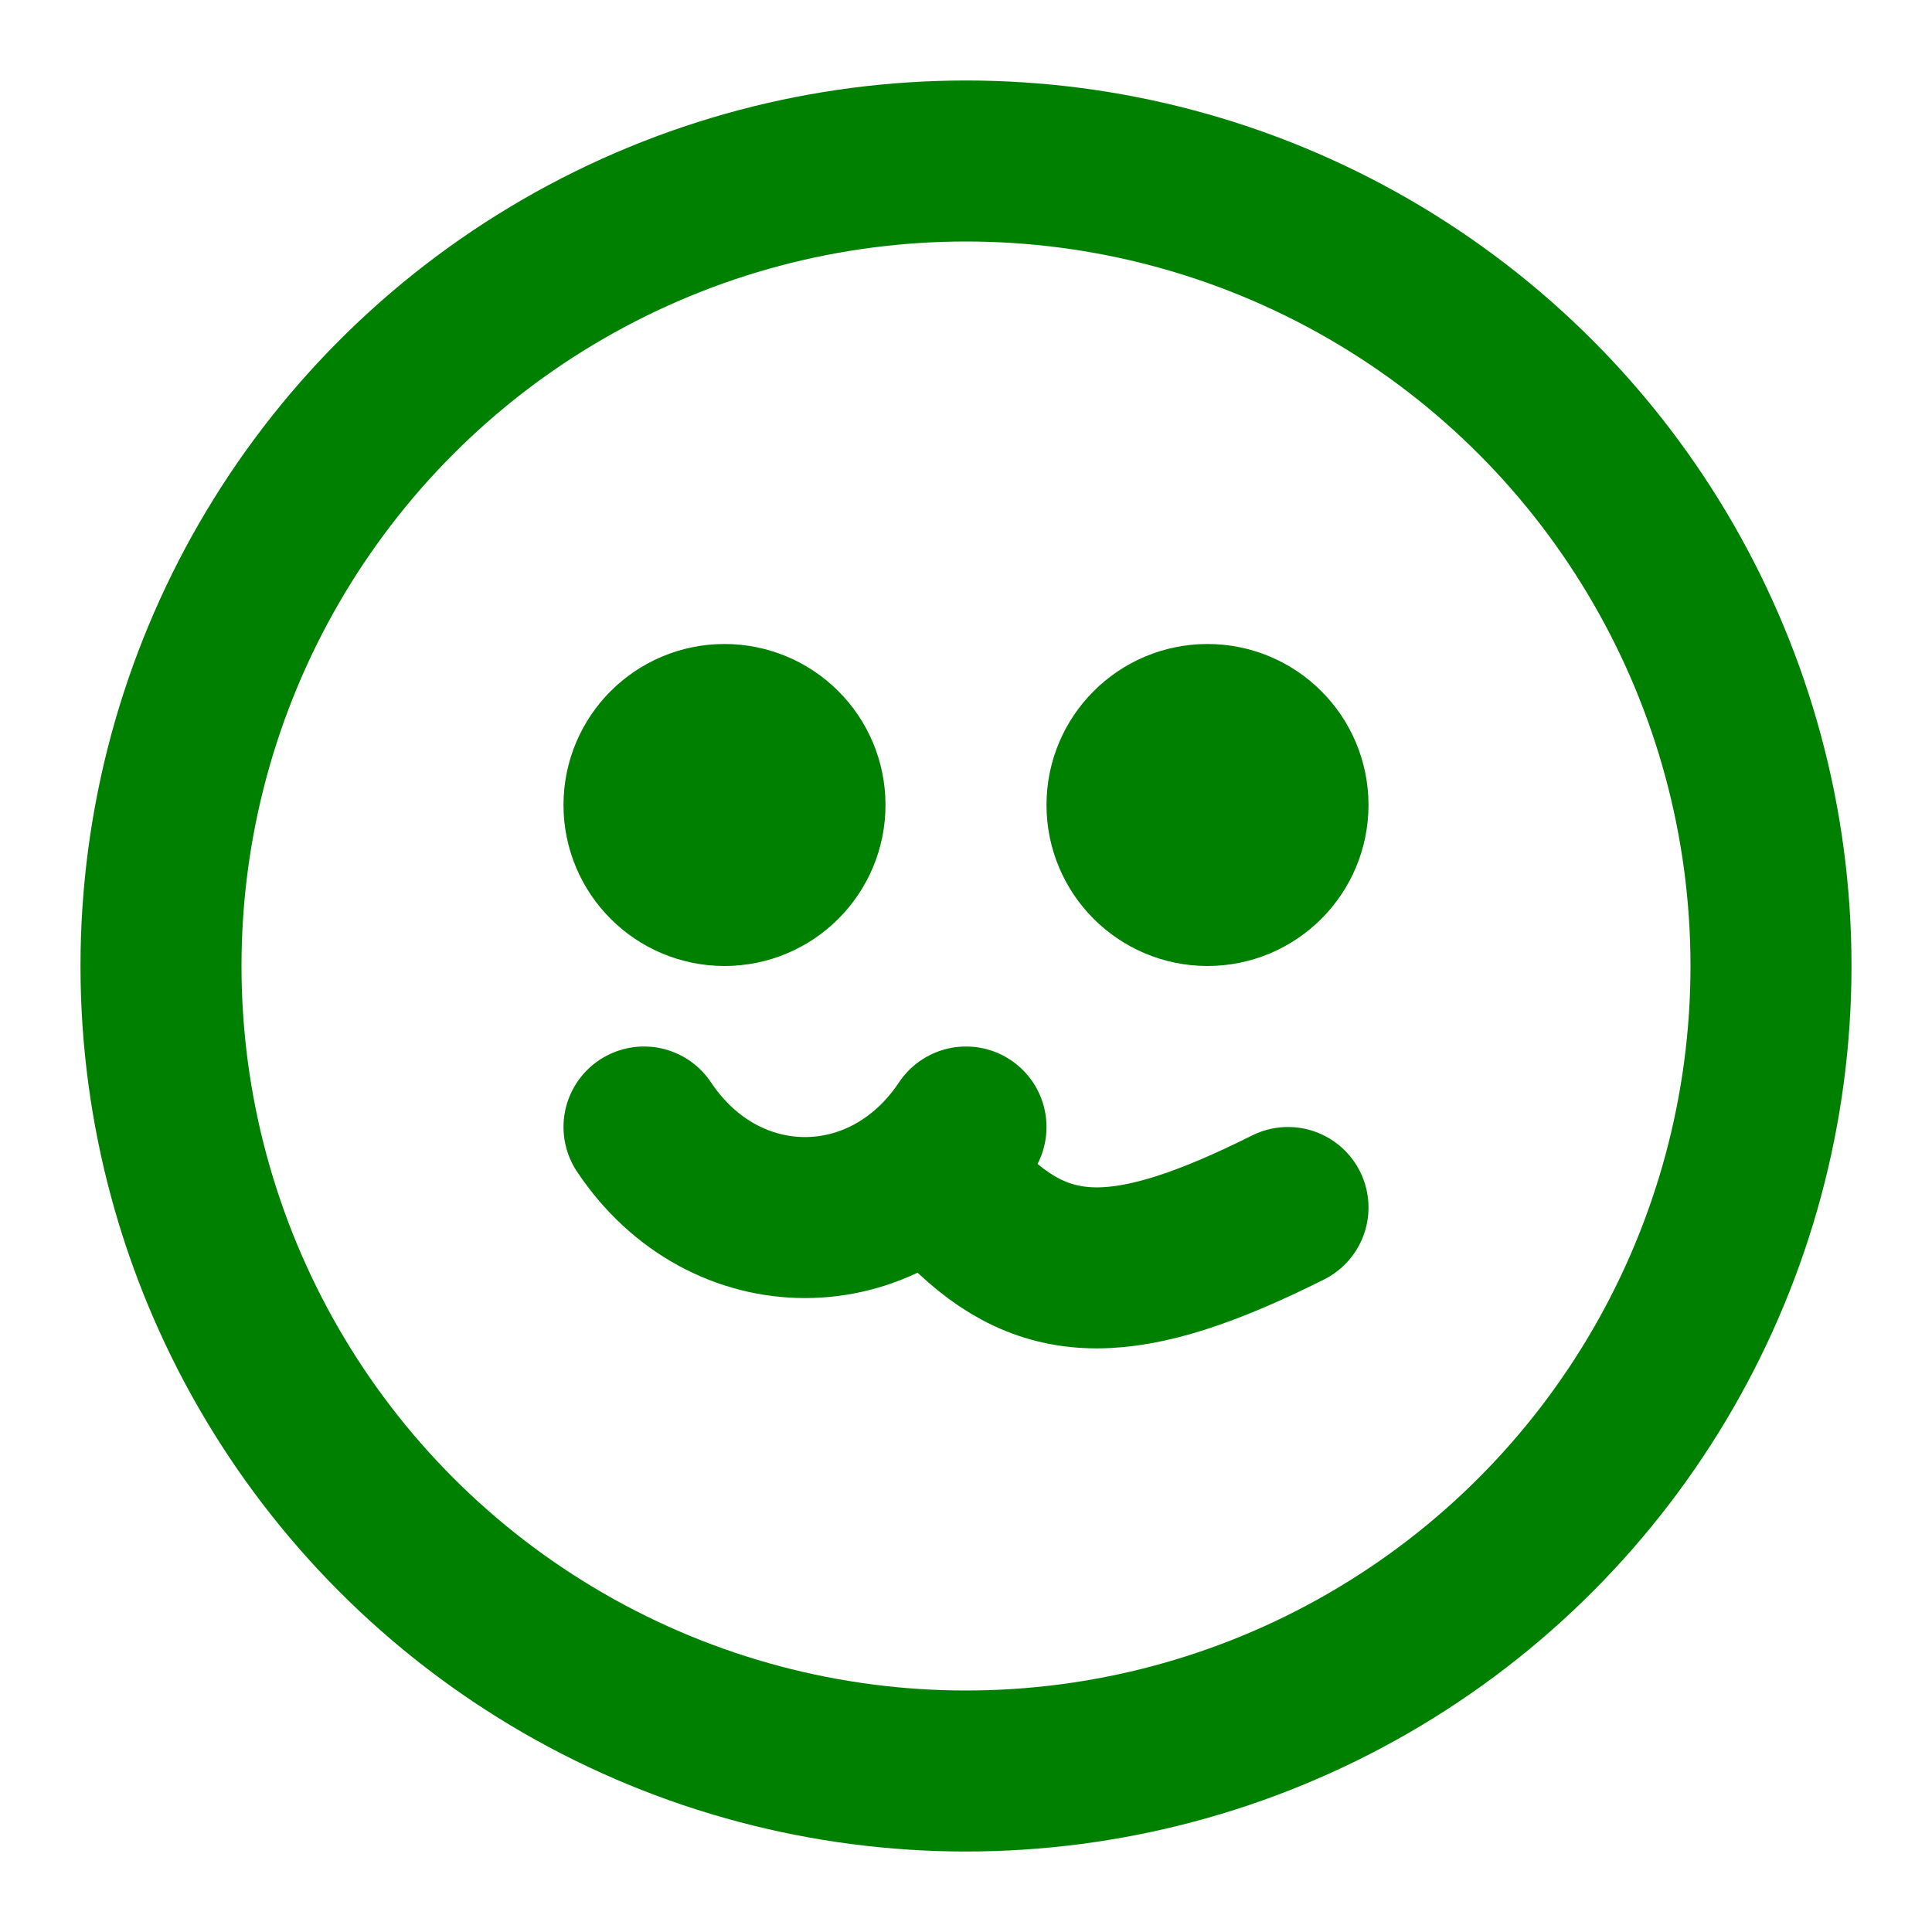 <svg xmlns="http://www.w3.org/2000/svg" viewBox="0 0 24 24" fill="none" stroke="green" stroke-width="2" stroke-linecap="round" stroke-linejoin="round">
  <circle cx="12" cy="12" r="10"></circle>
  <circle cx="9" cy="10" r="1"></circle>
  <circle cx="15" cy="10" r="1"></circle>
  <path d="M8 14c1 1.5 3 1.5 4 0"></path>
  <path d="M12 15c1 1 2 1 4 0"></path>
</svg>